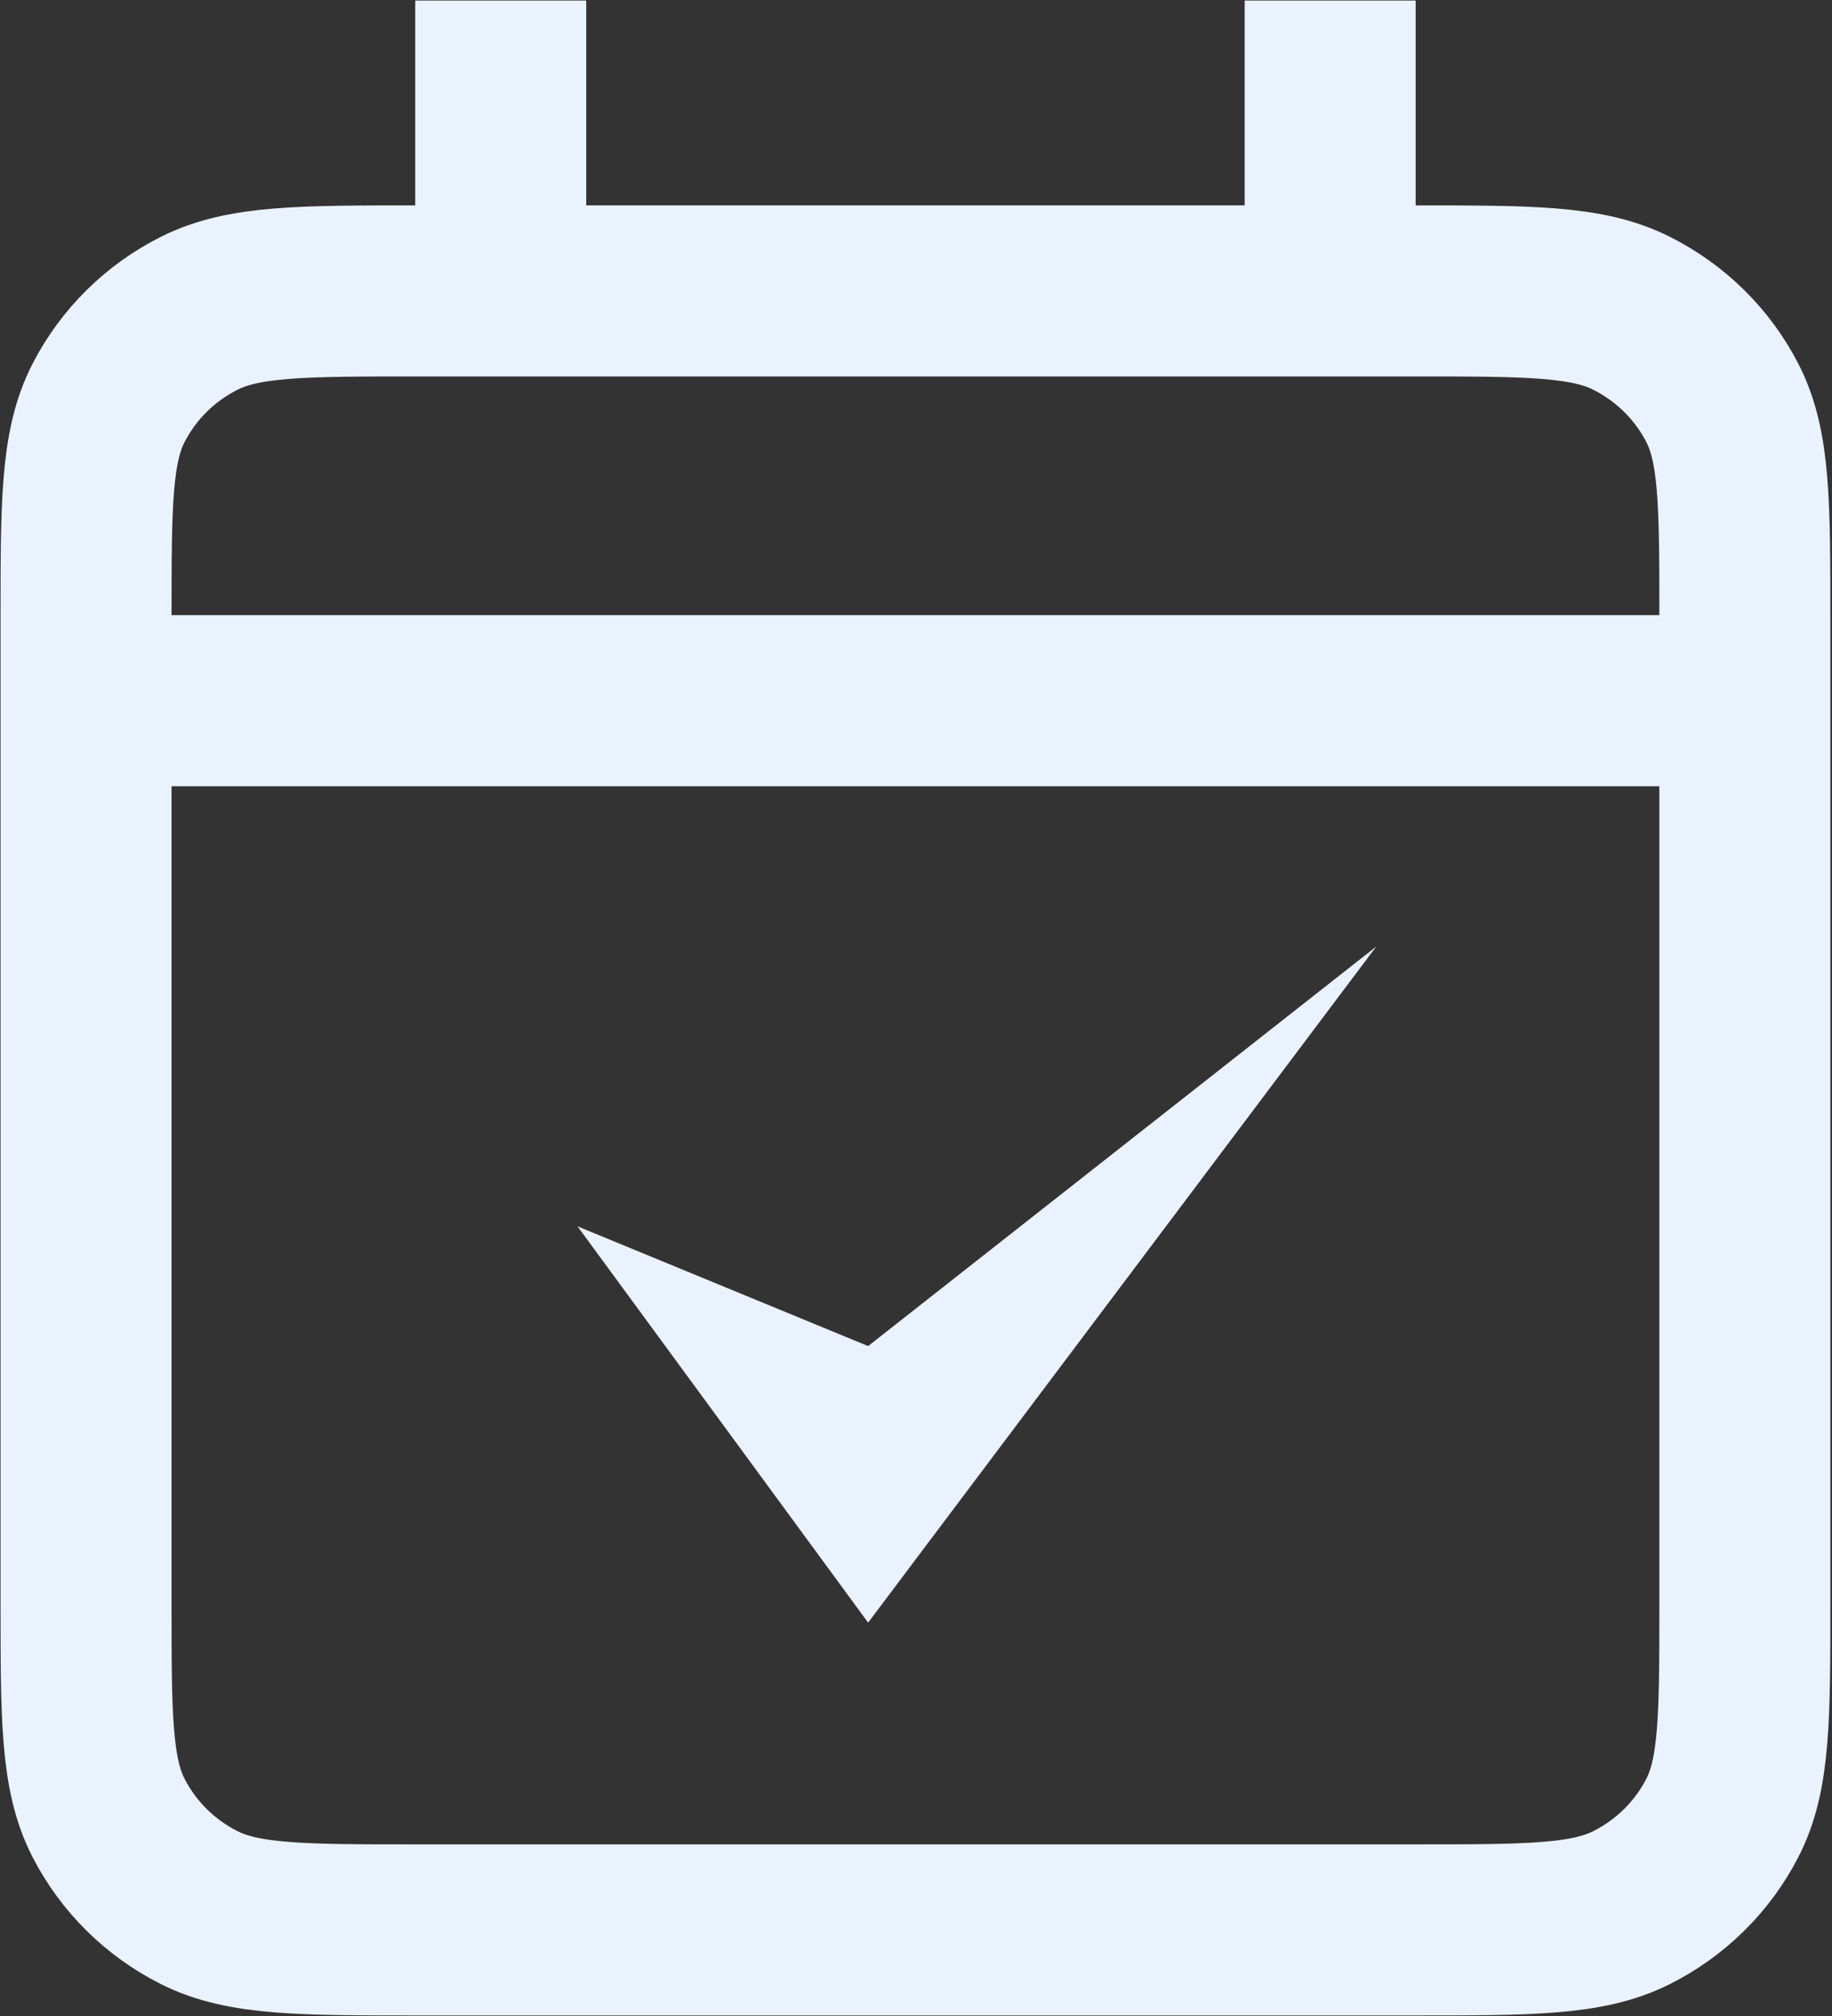 <svg width="30" height="33" viewBox="0 0 30 33" fill="none" xmlns="http://www.w3.org/2000/svg">
<rect x="0" y="0" width="30" height="33" fill="#333333" stroke="none"/>
<path d="M14.216 26.561L22.537 15.494L14.216 22.034L9.457 20.074L14.216 26.561Z" fill="#EBF2FF"/>
<path d="M1.409 11.47H28.573M1.409 11.47V26.226C1.409 28.104 1.409 29.043 1.779 29.76C2.104 30.391 2.623 30.905 3.262 31.226C3.988 31.591 4.938 31.591 6.836 31.591H23.145C25.044 31.591 25.992 31.591 26.718 31.226C27.357 30.905 27.878 30.391 28.203 29.76C28.573 29.044 28.573 28.106 28.573 26.232V11.47M1.409 11.47V10.128C1.409 8.25 1.409 7.31 1.779 6.593C2.104 5.962 2.623 5.449 3.262 5.128C3.989 4.762 4.94 4.762 6.842 4.762H8.2M28.573 11.47V10.123C28.573 8.248 28.573 7.31 28.203 6.593C27.878 5.962 27.357 5.449 26.718 5.128C25.992 4.762 25.042 4.762 23.141 4.762H21.782M8.2 4.762H21.782M8.2 4.762V1.409M21.782 4.762V1.409" stroke="#EBF2FF" stroke-width="2.8" stroke-linecap="square" stroke-linejoin="round"/>
</svg>

